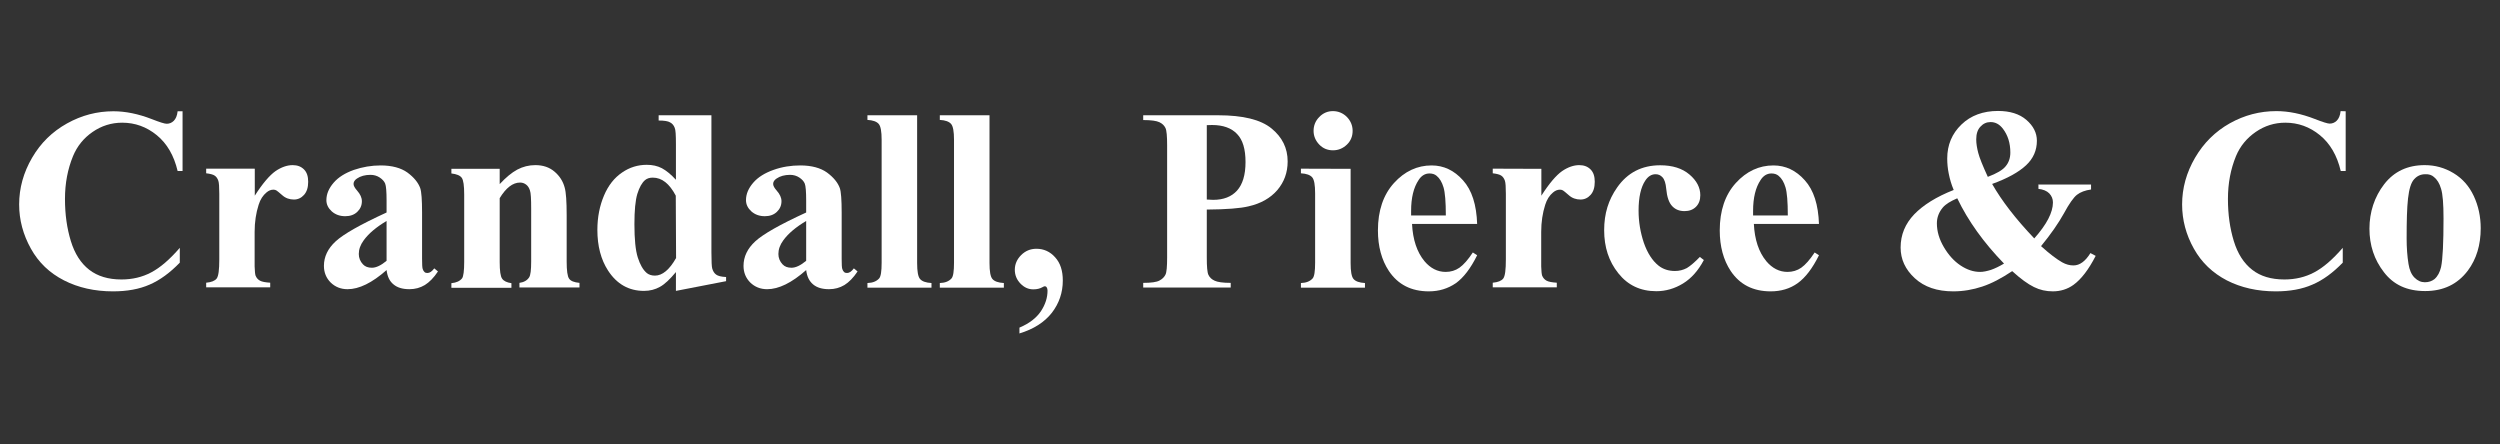 <?xml version="1.0" encoding="utf-8"?>
<!-- Generator: Adobe Illustrator 26.5.0, SVG Export Plug-In . SVG Version: 6.00 Build 0)  -->
<svg version="1.1" id="a" xmlns="http://www.w3.org/2000/svg" xmlns:xlink="http://www.w3.org/1999/xlink" x="0px" y="0px"
	 viewBox="0 0 1620 288" style="enable-background:new 0 0 1620 288;" xml:space="preserve">
<rect x="0" y="0" width="1620" height="288" fill="#333333" stroke="none"/>
<style type="text/css">
	.st0{fill:#FFFFFF;}
	.st1{fill:none;}
</style>
<path class="st0" d="M118.3,72.1v38.7h-3.2c-2.4-10.1-6.9-17.8-13.5-23.2s-14.1-8.1-22.4-8.1c-7,0-13.4,2-19.2,6s-10,9.2-12.7,15.7
	c-3.4,8.3-5.2,17.5-5.2,27.7c0,10.2,1.3,19.1,3.8,27.3s6.5,14.4,11.9,18.6s12.4,6.3,20.9,6.3c7,0,13.5-1.5,19.3-4.6
	c5.9-3.1,12-8.4,18.5-15.9v9.6c-6.3,6.5-12.8,11.3-19.5,14.2c-6.8,3-14.7,4.4-23.8,4.4c-11.9,0-22.5-2.4-31.7-7.1
	c-9.4-4.8-16.5-11.6-21.5-20.6s-7.6-18.5-7.6-28.6c0-10.6,2.8-20.7,8.4-30.3S33.9,85.3,43.4,80s19.5-7.9,30.1-7.9
	c7.8,0,16.2,1.7,24.9,5.1c5.1,2,8.3,3,9.6,3c1.7,0,3.3-0.6,4.6-1.9c1.3-1.3,2.2-3.3,2.5-6.2C115.1,72.1,118.3,72.1,118.3,72.1z"/>
<path class="st0" d="M165.1,109.4v17.4c5.1-8,9.6-13.2,13.4-15.9c3.8-2.6,7.6-3.9,11.1-3.9c3.1,0,5.5,0.9,7.4,2.8s2.7,4.6,2.7,8
	c0,3.7-0.9,6.5-2.7,8.5c-1.8,2-4,3-6.5,3c-2.9,0-5.5-0.9-7.6-2.8c-2.2-1.9-3.4-2.9-3.8-3.1c-0.5-0.3-1.2-0.5-1.9-0.5
	c-1.6,0-3.1,0.6-4.5,1.8c-2.3,1.9-4,4.5-5.1,8c-1.7,5.3-2.6,11.2-2.6,17.6v22.3c0.1,3.1,0.3,5.1,0.6,6c0.6,1.5,1.6,2.6,2.9,3.3
	c1.3,0.7,3.5,1.1,6.6,1.3v3h-41.5v-3c3.4-0.3,5.6-1.2,6.8-2.7c1.2-1.6,1.7-5.7,1.7-12.4v-42.5c0-4.4-0.2-7.2-0.6-8.4
	c-0.5-1.5-1.3-2.7-2.4-3.4c-1-0.7-2.9-1.2-5.5-1.5v-3H165v0.1L165.1,109.4L165.1,109.4z"/>
<path class="st0" d="M250.5,175c-9.4,8.3-17.8,12.4-25.3,12.4c-4.4,0-8-1.5-10.9-4.3c-2.9-2.9-4.4-6.5-4.4-10.8
	c0-5.9,2.5-11.2,7.6-15.9s16-10.9,33-18.7V130c0-5.8-0.3-9.5-0.9-11c-0.6-1.5-1.8-2.8-3.6-4c-1.7-1.1-3.7-1.7-5.9-1.7
	c-3.5,0-6.5,0.8-8.8,2.4c-1.5,1-2.2,2.2-2.2,3.5c0,1.2,0.8,2.6,2.3,4.3c2.1,2.4,3.1,4.6,3.1,6.9c0,2.7-1,5-3,6.9
	c-2,1.9-4.6,2.8-7.8,2.8c-3.4,0-6.3-1-8.7-3.1c-2.3-2.1-3.5-4.5-3.5-7.3c0-4,1.6-7.7,4.7-11.3c3.1-3.6,7.5-6.3,13.1-8.3
	c5.6-1.9,11.4-2.9,17.4-2.9c7.3,0,13.1,1.6,17.3,4.6c4.2,3.1,7,6.5,8.3,10.1c0.8,2.3,1.2,7.6,1.2,15.9v29.9c0,3.5,0.1,5.7,0.4,6.6
	c0.3,0.9,0.7,1.6,1.2,2c0.5,0.5,1.2,0.6,1.9,0.6c1.5,0,2.9-1,4.4-3l2.4,2c-2.7,4.1-5.6,7-8.5,8.8c-3,1.8-6.3,2.7-10,2.7
	c-4.4,0-7.8-1-10.3-3.1C252.5,182.3,251,179.2,250.5,175L250.5,175z M250.5,169v-25.8c-6.6,3.9-11.6,8.1-14.8,12.5
	c-2.2,3-3.2,5.9-3.2,8.9c0,2.5,0.9,4.8,2.7,6.7c1.4,1.5,3.3,2.2,5.8,2.2C243.7,173.5,246.9,172,250.5,169L250.5,169z"/>
<path class="st0" d="M323.8,109.4v9.9c4-4.3,7.7-7.4,11.4-9.4c3.6-1.9,7.5-2.9,11.7-2.9c5,0,9.1,1.4,12.4,4.2
	c3.3,2.8,5.5,6.2,6.6,10.3c0.9,3.1,1.3,9.1,1.3,18v30c0,5.9,0.5,9.6,1.6,11.1c1,1.5,3.3,2.4,6.7,2.7v3h-38.9v-3
	c2.9-0.4,5-1.6,6.3-3.6c0.9-1.4,1.3-4.8,1.3-10.2v-34.2c0-6.3-0.2-10.3-0.8-11.9c-0.5-1.6-1.3-2.9-2.5-3.8s-2.5-1.3-3.9-1.3
	c-4.7,0-9.1,3.4-13.2,10.1v41.3c0,5.8,0.5,9.4,1.6,10.9c1,1.5,3.1,2.5,6,2.9v3h-38.9v-3c3.3-0.3,5.5-1.4,6.9-3.1
	c0.9-1.2,1.4-4.8,1.4-10.7v-43.6c0-5.8-0.5-9.4-1.6-10.9s-3.3-2.4-6.7-2.8v-3L323.8,109.4L323.8,109.4z"/>
<path class="st0" d="M461,74.7v88.6c0,6,0.2,9.5,0.5,10.6c0.5,1.8,1.3,3.1,2.5,4s3.4,1.5,6.5,1.6v2.7l-32.5,6.3v-12.2
	c-3.9,4.7-7.4,8-10.4,9.6c-3,1.7-6.5,2.6-10.3,2.6c-9.8,0-17.6-4.4-23.3-13.2c-4.6-7.1-6.9-15.9-6.9-26.3c0-8.3,1.5-15.7,4.3-22.3
	c2.8-6.6,6.7-11.5,11.7-14.9c4.9-3.4,10.3-5,16-5c3.7,0,6.9,0.7,9.8,2.2c2.8,1.5,5.9,4,9.1,7.5V93.4c0-5.9-0.2-9.4-0.8-10.6
	c-0.6-1.6-1.6-2.8-3-3.5c-1.3-0.8-3.8-1.2-7.4-1.2v-3.4H461L461,74.7z M437.9,126.8c-4.1-7.8-9-11.7-14.9-11.7c-2,0-3.7,0.5-5,1.6
	c-2,1.7-3.7,4.7-5,8.9c-1.3,4.3-1.9,10.9-1.9,19.7c0,9.7,0.7,16.9,2.2,21.6s3.4,8,5.9,10.1c1.3,1,3,1.6,5.2,1.6
	c4.8,0,9.4-3.8,13.7-11.4L437.9,126.8L437.9,126.8z"/>
<path class="st0" d="M522.4,175c-9.4,8.3-17.8,12.4-25.3,12.4c-4.4,0-8-1.5-10.9-4.3c-2.9-2.9-4.4-6.5-4.4-10.8
	c0-5.9,2.5-11.2,7.6-15.9s16-10.9,33-18.7V130c0-5.8-0.3-9.5-0.9-11c-0.6-1.5-1.8-2.8-3.6-4c-1.7-1.1-3.7-1.7-5.9-1.7
	c-3.5,0-6.5,0.8-8.8,2.4c-1.5,1-2.2,2.2-2.2,3.5c0,1.2,0.8,2.6,2.3,4.3c2.1,2.4,3.1,4.6,3.1,6.9c0,2.7-1,5-3,6.9
	c-2,1.9-4.6,2.8-7.8,2.8c-3.4,0-6.3-1-8.7-3.1c-2.3-2.1-3.5-4.5-3.5-7.3c0-4,1.6-7.7,4.7-11.3s7.5-6.3,13.1-8.3s11.4-2.9,17.4-2.9
	c7.3,0,13.1,1.6,17.3,4.6c4.2,3.1,7,6.5,8.3,10.1c0.8,2.3,1.2,7.6,1.2,15.9v29.9c0,3.5,0.1,5.7,0.4,6.6c0.3,0.9,0.7,1.6,1.2,2
	c0.5,0.5,1.2,0.6,1.9,0.6c1.5,0,2.9-1,4.4-3l2.4,2c-2.7,4.1-5.6,7-8.5,8.8c-3,1.8-6.3,2.7-10,2.7c-4.4,0-7.8-1-10.3-3.1
	C524.4,182.2,522.9,179.2,522.4,175L522.4,175z M522.4,169v-25.8c-6.6,3.9-11.6,8.1-14.8,12.5c-2.2,3-3.2,5.9-3.2,8.9
	c0,2.5,0.9,4.8,2.7,6.7c1.4,1.5,3.3,2.2,5.8,2.2C515.6,173.5,518.8,172,522.4,169L522.4,169z"/>
<path class="st0" d="M594.3,74.7v95.7c0,5.5,0.6,8.9,1.9,10.4s3.7,2.4,7.4,2.6v3h-41.5v-3c3.4-0.1,5.9-1.1,7.6-3
	c1.1-1.3,1.6-4.6,1.6-10.1V90.6c0-5.4-0.6-8.8-1.9-10.3s-3.7-2.4-7.3-2.6v-3H594.3z"/>
<path class="st0" d="M641.2,74.7v95.7c0,5.5,0.6,8.9,1.9,10.4c1.3,1.5,3.7,2.4,7.4,2.6v3H609v-3c3.4-0.1,5.9-1.1,7.6-3
	c1.1-1.3,1.6-4.6,1.6-10.1V90.6c0-5.4-0.6-8.8-1.9-10.3c-1.3-1.5-3.7-2.4-7.3-2.6v-3C609,74.7,641.2,74.7,641.2,74.7z"/>
<path class="st0" d="M660.6,215.9v-3.6c6.4-2.7,11-6.3,13.9-10.6c2.9-4.4,4.3-8.8,4.3-13.4c0-0.9-0.2-1.6-0.6-2.2
	c-0.4-0.5-0.8-0.6-1.2-0.6c-0.3,0-0.8,0.2-1.5,0.6c-1.6,0.9-3.5,1.4-5.9,1.4c-3.3,0-6-1.3-8.4-3.8s-3.6-5.5-3.6-8.9
	c0-3.6,1.4-6.8,4.1-9.5c2.7-2.7,6-4.1,9.9-4.1c4.7,0,8.8,1.8,12.1,5.5c3.4,3.7,5,8.7,5,15.1c0,7.8-2.4,14.8-7.1,20.9
	c-4.8,6.1-11.8,10.6-21.1,13.4L660.6,215.9z"/>
<path class="st0" d="M782,135.8v31c0,6,0.3,9.8,1.1,11.4c0.8,1.6,2,2.8,4,3.7c1.9,0.9,5.3,1.4,10.4,1.4v3h-56.7v-3
	c5.2,0,8.7-0.5,10.5-1.5c1.9-1,3.1-2.2,3.9-3.8c0.8-1.5,1.1-5.3,1.1-11.4V94.3c0-6-0.3-9.8-1.1-11.4s-2-2.8-3.9-3.7
	s-5.3-1.4-10.5-1.4v-3.1h48.6c16,0,27.5,2.8,34.5,8.5s10.5,12.8,10.5,21.4c0,7.3-2.3,13.4-6.7,18.6c-4.5,5.2-10.7,8.7-18.6,10.5
	C803.8,135,794.8,135.7,782,135.8L782,135.8z M782,81.1v48.2c1.8,0.1,3.2,0.2,4.1,0.2c6.7,0,11.9-2,15.5-6s5.5-10.1,5.5-18.5
	s-1.8-14.4-5.5-18.2c-3.6-3.8-9-5.8-16.2-5.8L782,81.1L782,81.1z"/>
<path class="st0" d="M875.2,109.4v61c0,5.5,0.6,8.9,1.9,10.4s3.7,2.4,7.4,2.6v3H843v-3c3.4-0.1,5.9-1.1,7.6-3
	c1.1-1.3,1.6-4.6,1.6-10.1v-45c0-5.5-0.6-8.9-1.9-10.4c-1.3-1.5-3.7-2.4-7.3-2.6v-3L875.2,109.4L875.2,109.4z M863.7,72
	c3.5,0,6.6,1.3,9.1,3.8c2.4,2.5,3.7,5.5,3.7,9s-1.2,6.5-3.7,8.9s-5.5,3.7-9,3.7s-6.5-1.2-8.9-3.7s-3.7-5.5-3.7-8.9s1.2-6.5,3.7-9
	C857.3,73.3,860.3,72,863.7,72L863.7,72z"/>
<path class="st0" d="M957.2,145.1H915c0.5,10.2,3.2,18.3,8.1,24.2c3.8,4.5,8.4,6.9,13.7,6.9c3.3,0,6.3-0.9,8.9-2.7
	c2.7-1.9,5.6-5.2,8.7-9.9l2.8,1.8c-4.2,8.5-8.8,14.5-13.8,18.1c-5.1,3.5-10.9,5.3-17.5,5.3c-11.4,0-20-4.4-25.9-13.2
	c-4.7-7.1-7.1-15.9-7.1-26.3c0-12.8,3.5-23.1,10.4-30.7s15.1-11.4,24.4-11.4c7.8,0,14.6,3.2,20.3,9.6c5.8,6.4,8.8,15.9,9.2,28.5
	L957.2,145.1z M936.9,139.6c0-8.8-0.5-14.9-1.5-18.2s-2.4-5.8-4.5-7.5c-1.2-1-2.7-1.5-4.6-1.5c-2.8,0-5.2,1.4-7,4.2
	c-3.3,4.9-4.9,11.6-4.9,20.1v2.9H936.9L936.9,139.6z"/>
<path class="st0" d="M998.8,109.4v17.4c5.1-8,9.6-13.2,13.4-15.9c3.8-2.6,7.6-3.9,11.1-3.9c3.1,0,5.5,0.9,7.4,2.8
	c1.9,1.9,2.7,4.6,2.7,8c0,3.7-0.9,6.5-2.7,8.5c-1.8,2-4,3-6.5,3c-2.9,0-5.5-0.9-7.6-2.8c-2.2-1.9-3.4-2.9-3.8-3.1
	c-0.5-0.3-1.2-0.5-1.9-0.5c-1.6,0-3.1,0.6-4.5,1.8c-2.3,1.9-4,4.5-5.1,8c-1.7,5.3-2.6,11.2-2.6,17.6v22.3c0.1,3.1,0.3,5.1,0.6,6
	c0.6,1.5,1.6,2.6,2.9,3.3c1.3,0.7,3.5,1.1,6.6,1.3v3h-41.5v-3c3.4-0.3,5.6-1.2,6.8-2.7c1.2-1.6,1.7-5.7,1.7-12.4v-42.5
	c0-4.4-0.2-7.2-0.6-8.4c-0.5-1.5-1.3-2.7-2.4-3.4c-1-0.7-2.9-1.2-5.5-1.5v-3L998.8,109.4L998.8,109.4z"/>
<path class="st0" d="M1101.5,166.5l2.6,2c-3.6,6.8-8.1,11.9-13.5,15.2s-11.2,5-17.3,5c-10.3,0-18.5-3.9-24.6-11.6
	c-6.2-7.7-9.2-17-9.2-27.9s2.8-19.7,8.4-27.7c6.7-9.6,16-14.4,27.9-14.4c8,0,14.3,2,19,6s7,8.5,7,13.4c0,3.1-0.9,5.6-2.8,7.5
	c-1.9,1.9-4.4,2.8-7.4,2.8c-3.3,0-5.9-1-8-3.2s-3.4-5.9-3.9-11.4c-0.3-3.4-1.1-5.9-2.4-7.3s-2.7-2-4.5-2c-2.6,0-4.9,1.4-6.7,4.2
	c-2.8,4.2-4.3,10.7-4.3,19.4c0,7.3,1.2,14.2,3.4,20.8c2.3,6.6,5.5,11.6,9.5,14.8c3,2.4,6.6,3.5,10.7,3.5c2.7,0,5.2-0.6,7.7-1.9
	C1095.4,172.3,1098.2,169.9,1101.5,166.5L1101.5,166.5z"/>
<path class="st0" d="M1178.7,145.1h-42.2c0.5,10.2,3.2,18.3,8.1,24.2c3.8,4.5,8.4,6.9,13.7,6.9c3.3,0,6.3-0.9,8.9-2.7
	c2.7-1.9,5.6-5.2,8.7-9.9l2.8,1.8c-4.2,8.5-8.8,14.5-13.8,18.1s-10.9,5.3-17.5,5.3c-11.4,0-20-4.4-25.9-13.2
	c-4.7-7.1-7.1-15.9-7.1-26.3c0-12.8,3.5-23.1,10.4-30.7s15.1-11.4,24.4-11.4c7.8,0,14.6,3.2,20.3,9.6c5.8,6.4,8.8,15.9,9.2,28.5
	V145.1z M1158.5,139.6c0-8.8-0.5-14.9-1.5-18.2s-2.4-5.8-4.5-7.5c-1.2-1-2.7-1.5-4.6-1.5c-2.8,0-5.2,1.4-7,4.2
	c-3.3,4.9-4.9,11.6-4.9,20.1v2.9H1158.5L1158.5,139.6z"/>
<path class="st0" d="M1320.8,119.6h34.2v3.2c-3.8,0.5-6.9,1.7-9.1,3.4c-2.2,1.7-5.1,5.8-8.5,12.1c-3.5,6.3-8.4,13.4-14.8,21.2
	c5.6,5.1,10.2,8.5,13.7,10.5c2.5,1.4,4.9,2,7.3,2c4.1,0,7.7-2.7,11-8l3.4,1.8c-4.5,8.8-9.3,15.1-14.4,18.8
	c-3.9,2.8-8.4,4.2-13.4,4.2c-4.3,0-8.4-0.9-12.2-2.8c-3.9-1.9-8.6-5.3-14.1-10.3c-6.9,4.6-13.3,8-19.4,10c-6,2-12.3,3.1-18.8,3.1
	c-10.4,0-18.7-2.8-24.9-8.5s-9.2-12.3-9.2-19.9c0-8.3,3-15.4,8.8-21.5c5.9-6.1,14.4-11.4,25.6-15.8c-1.5-3.5-2.5-7-3.2-10.5
	c-0.7-3.4-1-6.7-1-9.9c0-8.8,3.1-16.1,9.2-22s14.1-8.8,23.7-8.8c7.7,0,13.9,1.9,18.4,5.8c4.5,3.9,6.8,8.4,6.8,13.5
	c0,6.2-2.3,11.5-7,15.9s-12,8.5-22,12.1c6.2,10.9,15.3,22.7,27.3,35.3c8.1-9.1,12.1-16.9,12.1-23.3c0-2.3-0.8-4.2-2.4-5.9
	c-1.6-1.6-4-2.6-7-2.9v-3.2L1320.8,119.6z M1268.3,128.5c-4.4,1.9-7.5,3.8-9.3,5.9c-2.6,3.1-3.9,6.5-3.9,10.3
	c0,5.2,1.5,10.3,4.5,15.4s6.6,9.1,10.8,11.9c4.2,2.8,8.4,4.2,12.7,4.2c2.1,0,4.4-0.5,7-1.3c2.6-0.9,5.5-2.3,8.5-4.1
	C1285.4,157.2,1275.3,143.1,1268.3,128.5L1268.3,128.5z M1288.1,114.6c5.8-2.2,9.6-4.4,11.6-6.9c2-2.4,3-5.4,3-8.8
	c0-6.2-1.6-11.3-4.9-15.6c-2.2-2.8-4.8-4.2-7.9-4.2c-2.6,0-4.8,1-6.6,3c-1.9,2-2.7,4.8-2.7,8.3c0,2.7,0.5,5.6,1.3,8.7
	C1282.7,102.2,1284.8,107.4,1288.1,114.6L1288.1,114.6z"/>
<path class="st0" d="M1520,72.1v38.7h-3.2c-2.4-10.1-6.9-17.8-13.5-23.2s-14.1-8.1-22.4-8.1c-7,0-13.4,2-19.2,6s-10.1,9.2-12.8,15.7
	c-3.4,8.3-5.2,17.5-5.2,27.7c0,10.2,1.3,19.1,3.8,27.3s6.5,14.4,11.9,18.6c5.3,4.2,12.3,6.3,20.9,6.3c7,0,13.5-1.5,19.3-4.6
	c5.9-3.1,12-8.4,18.5-15.9v9.6c-6.3,6.5-12.8,11.3-19.6,14.2c-6.8,3-14.7,4.4-23.8,4.4c-11.9,0-22.5-2.4-31.7-7.1
	c-9.2-4.8-16.4-11.6-21.4-20.6c-5-8.9-7.6-18.5-7.6-28.6c0-10.6,2.8-20.7,8.4-30.3s13.1-17,22.5-22.3c9.5-5.3,19.5-7.9,30.2-7.9
	c7.8,0,16.2,1.7,24.9,5.1c5.1,2,8.3,3,9.6,3c1.7,0,3.3-0.6,4.6-1.9c1.3-1.3,2.2-3.3,2.5-6.2L1520,72.1L1520,72.1z"/>
<path class="st0" d="M1571.2,107c6.7,0,12.9,1.7,18.7,5.2c5.8,3.5,10.1,8.4,13.1,14.8s4.5,13.4,4.5,20.9c0,10.9-2.8,20-8.3,27.4
	c-6.7,8.9-15.9,13.3-27.7,13.3s-20.5-4.1-26.7-12.2c-6.3-8.1-9.4-17.5-9.4-28.2s3.2-20.6,9.6-28.9
	C1551.4,111.1,1560.1,107,1571.2,107L1571.2,107z M1571.6,112.9c-2.8,0-5.2,1-7.2,3.2c-2,2.1-3.3,6.3-4,12.5s-0.9,14.9-0.9,26
	c0,5.9,0.4,11.4,1.2,16.4c0.6,3.9,1.9,6.9,3.9,8.9s4.2,3,6.7,3s4.5-0.7,6.2-2c2.2-1.9,3.5-4.5,4.3-7.8c1.1-5.2,1.6-15.7,1.6-31.6
	c0-9.4-0.5-15.7-1.6-19.2c-1-3.5-2.6-6-4.6-7.6C1575.8,113.4,1573.9,112.8,1571.6,112.9L1571.6,112.9z"/>
<rect class="st1" width="1620" height="288"/>
</svg>
